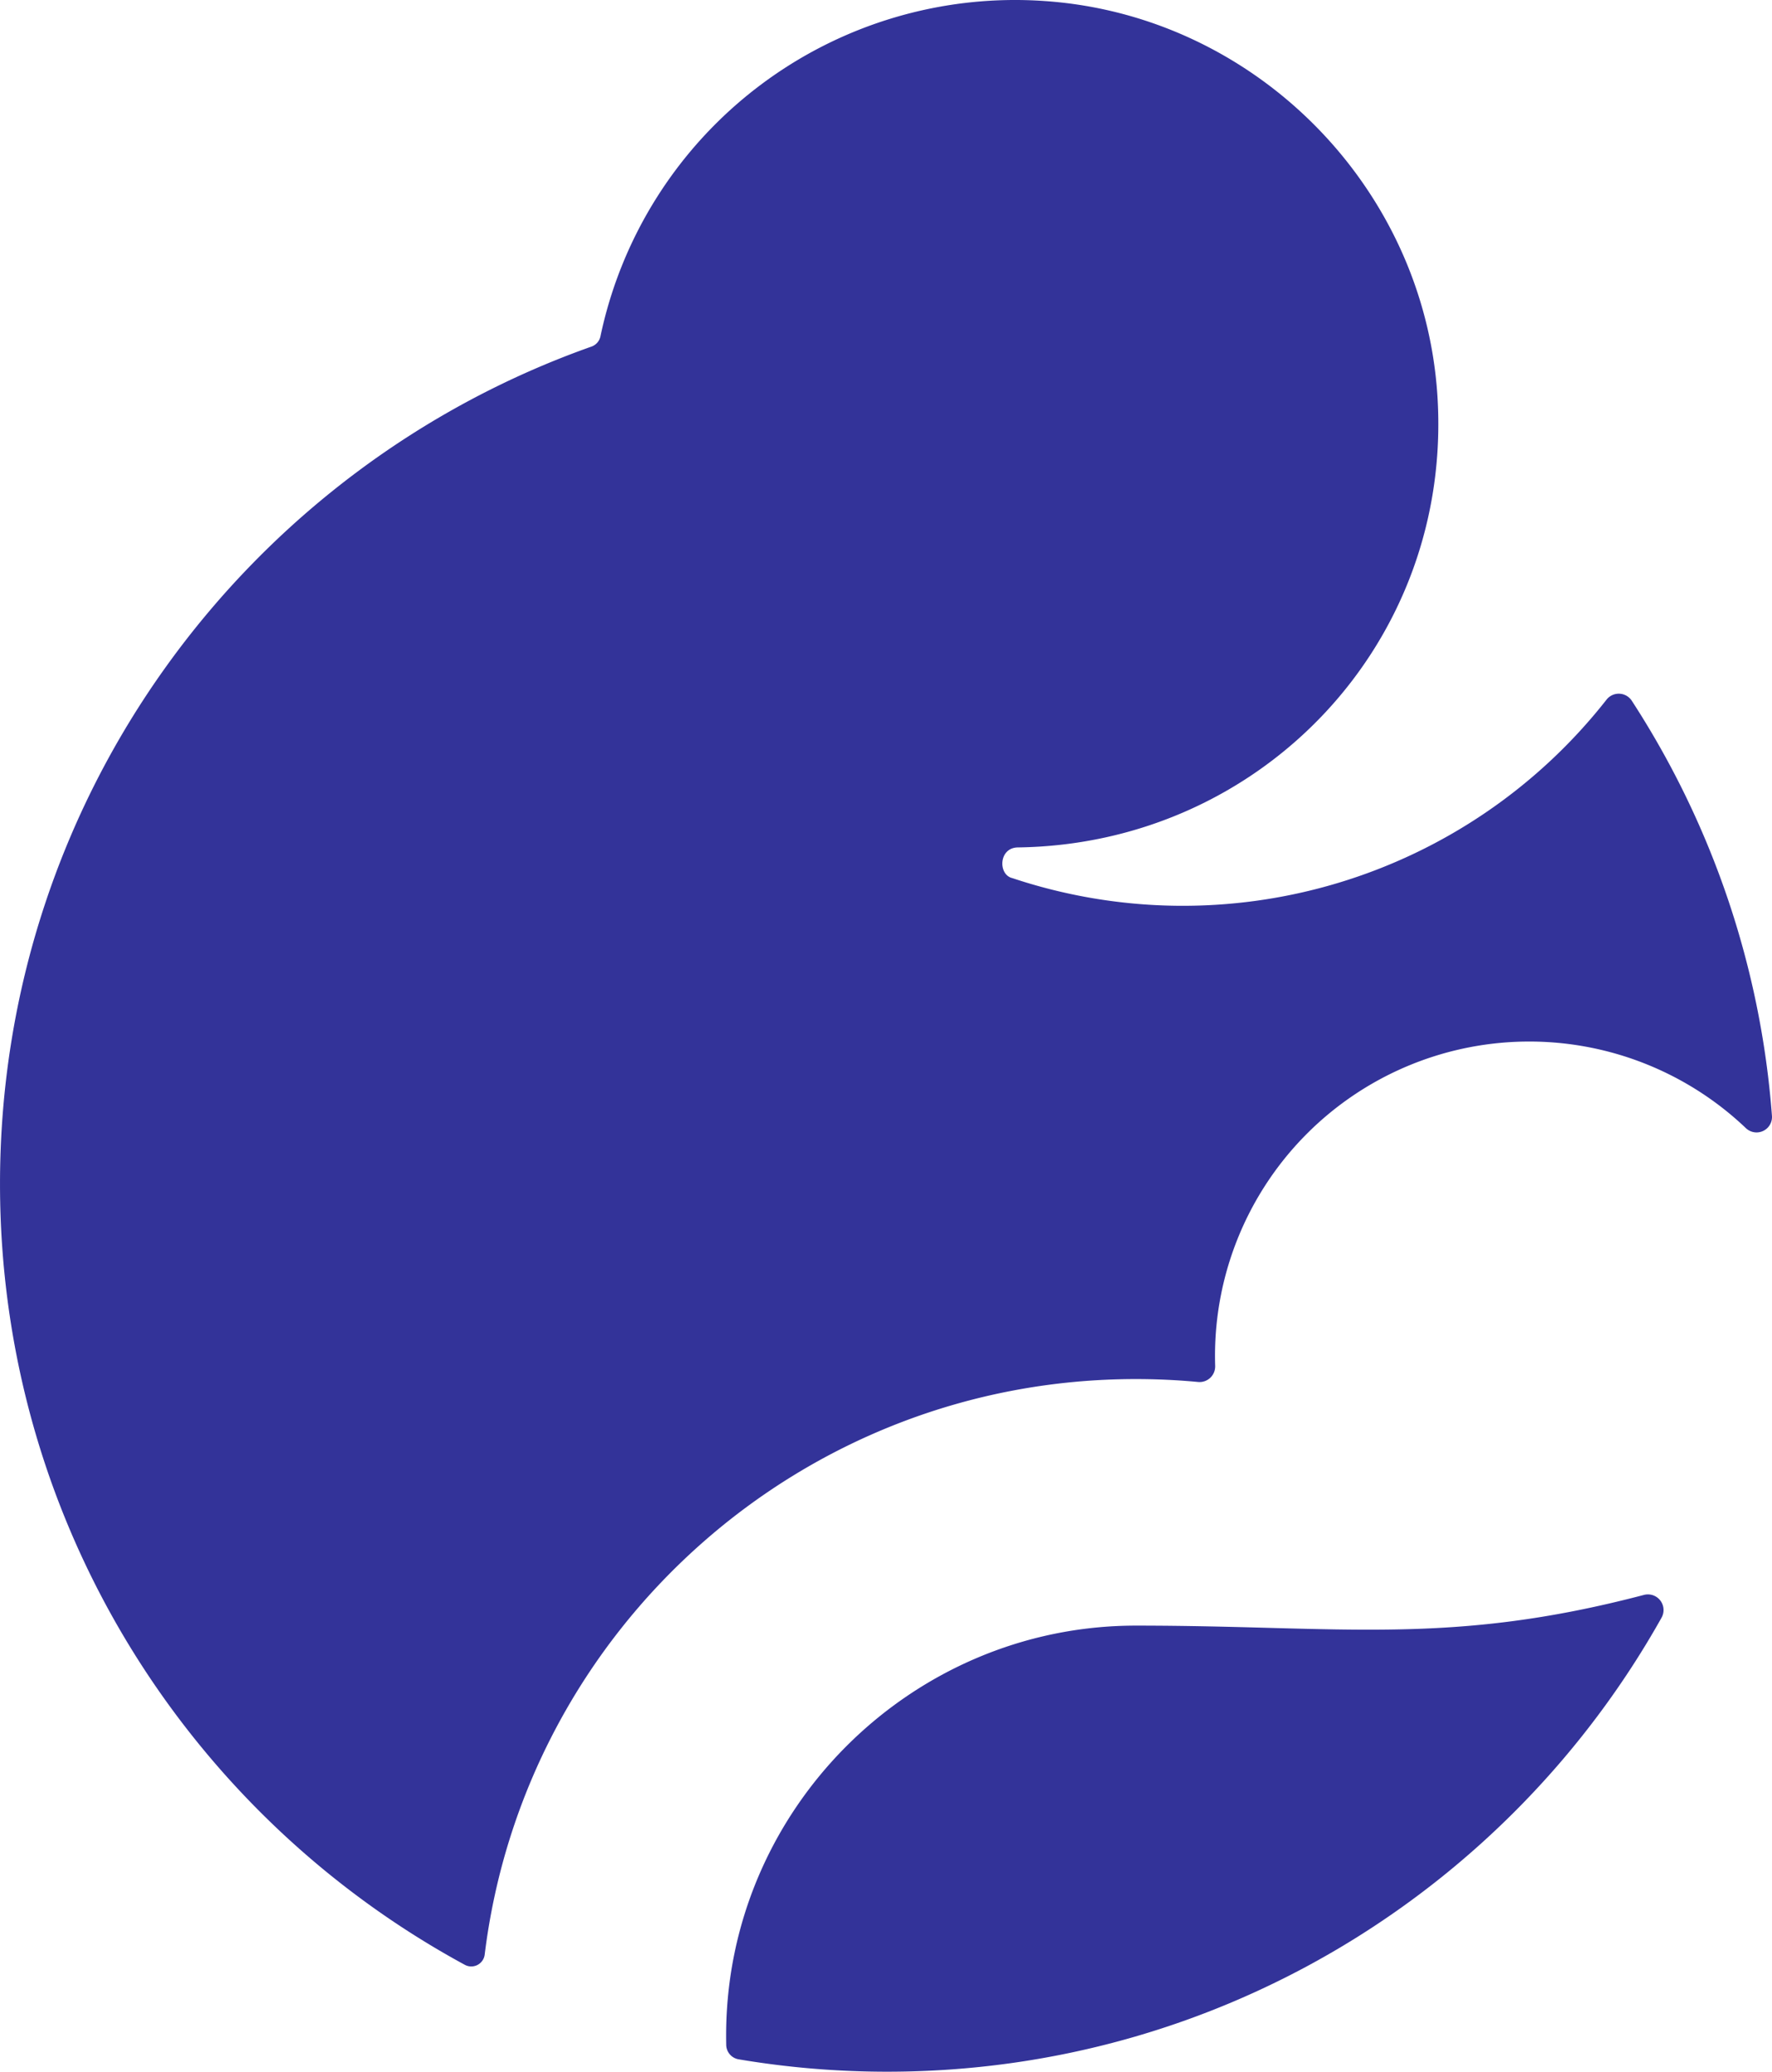 <svg xmlns="http://www.w3.org/2000/svg" width="633" height="739.999" viewBox="0 0 633 739.999">
  <g id="Large-icon-darkblue" transform="translate(5317.999 20417.998)">
    <path id="Path_111612" data-name="Path 111612" d="M760.464,549.162A192.388,192.388,0,0,0,972.8,485.39a5.558,5.558,0,0,1,8.985.424,315.528,315.528,0,0,1,50.078,148.292,5.514,5.514,0,0,1-9.315,4.378A112.259,112.259,0,0,0,832.908,720.01c0,1.142.021,2.3.056,3.441a5.584,5.584,0,0,1-6.173,5.7c-7.293-.69-14.7-1.036-22.175-1.036-119.626,0-218.311,89.682-232.587,205.508a4.831,4.831,0,0,1-7.046,3.751c-98.917-53.661-166.1-158.474-166.1-278.981,0-138.077,88.2-255.538,211.293-299.075a4.961,4.961,0,0,0,3.206-3.7A151.347,151.347,0,0,1,772.161,235.9c74.8,5.174,135.368,66.091,140.194,140.96,5.659,88.124-62.868,160.2-149.883,161.358-6.87.091-7.117,9.708-2.008,10.949" transform="translate(-5716.878 -20653.52)" fill="#339"/>
    <path id="Path_111613" data-name="Path 111613" d="M440.144,482.366a5.312,5.312,0,0,1-4.418-5.062c-.022-1.135-.036-2.277-.036-3.412,0-80.742,66.13-146.438,146.347-146.438,73.634,0,111.748,7.34,181.513-10.964a5.584,5.584,0,0,1,6.292,8.137c-54.271,96.775-157.8,162.168-276.591,162.168a319.231,319.231,0,0,1-53.109-4.428" transform="translate(-5494.3 -20164.793)" fill="#339"/>
  </g>
</svg>
